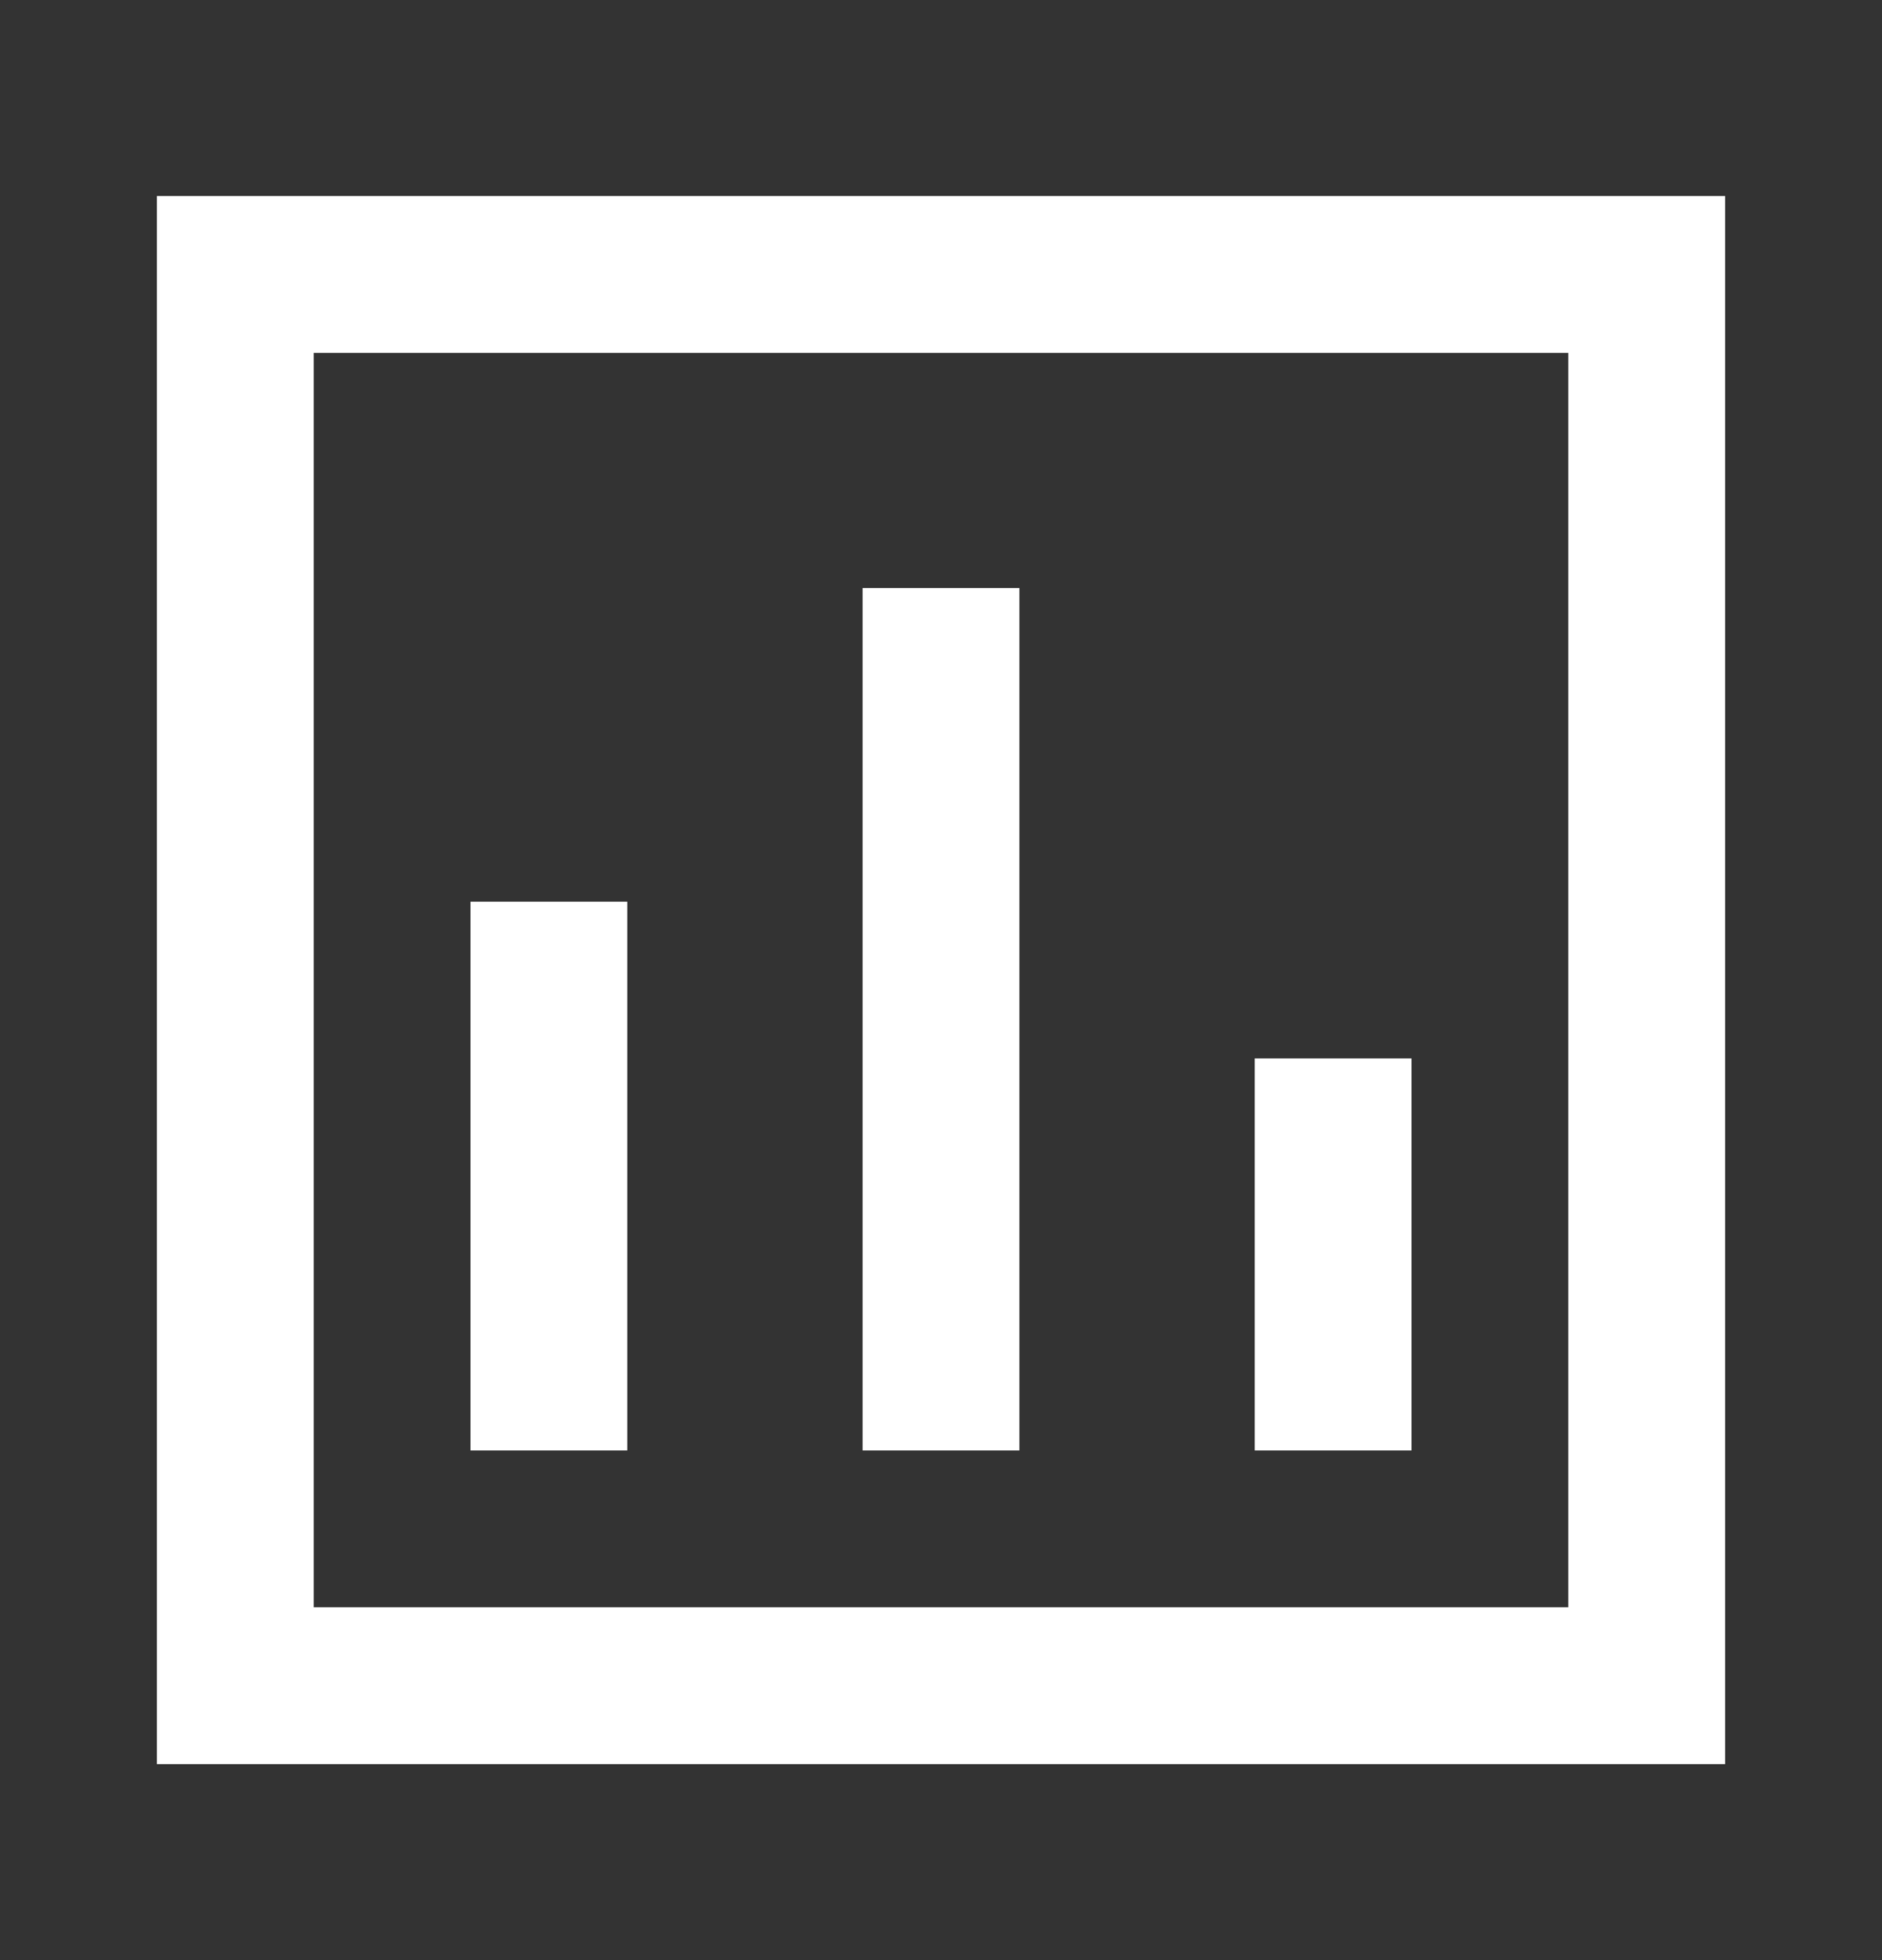 <svg width="24" height="25" viewBox="0 0 24 25" fill="none" xmlns="http://www.w3.org/2000/svg">
<rect x="0" y="0" width="24" height="25" fill="#333333" stroke="none"/>
<g id="tdesign:chart">
<path id="Vector" d="M2 2.5H22V22.5H2V2.5ZM4 4.5V20.5H20V4.5H4ZM13 7.5V18.5H11V7.5H13ZM8 11.5V18.5H6V11.5H8ZM18 13.5V18.5H16V13.5H18Z" fill="white"/>
</g>
</svg>

